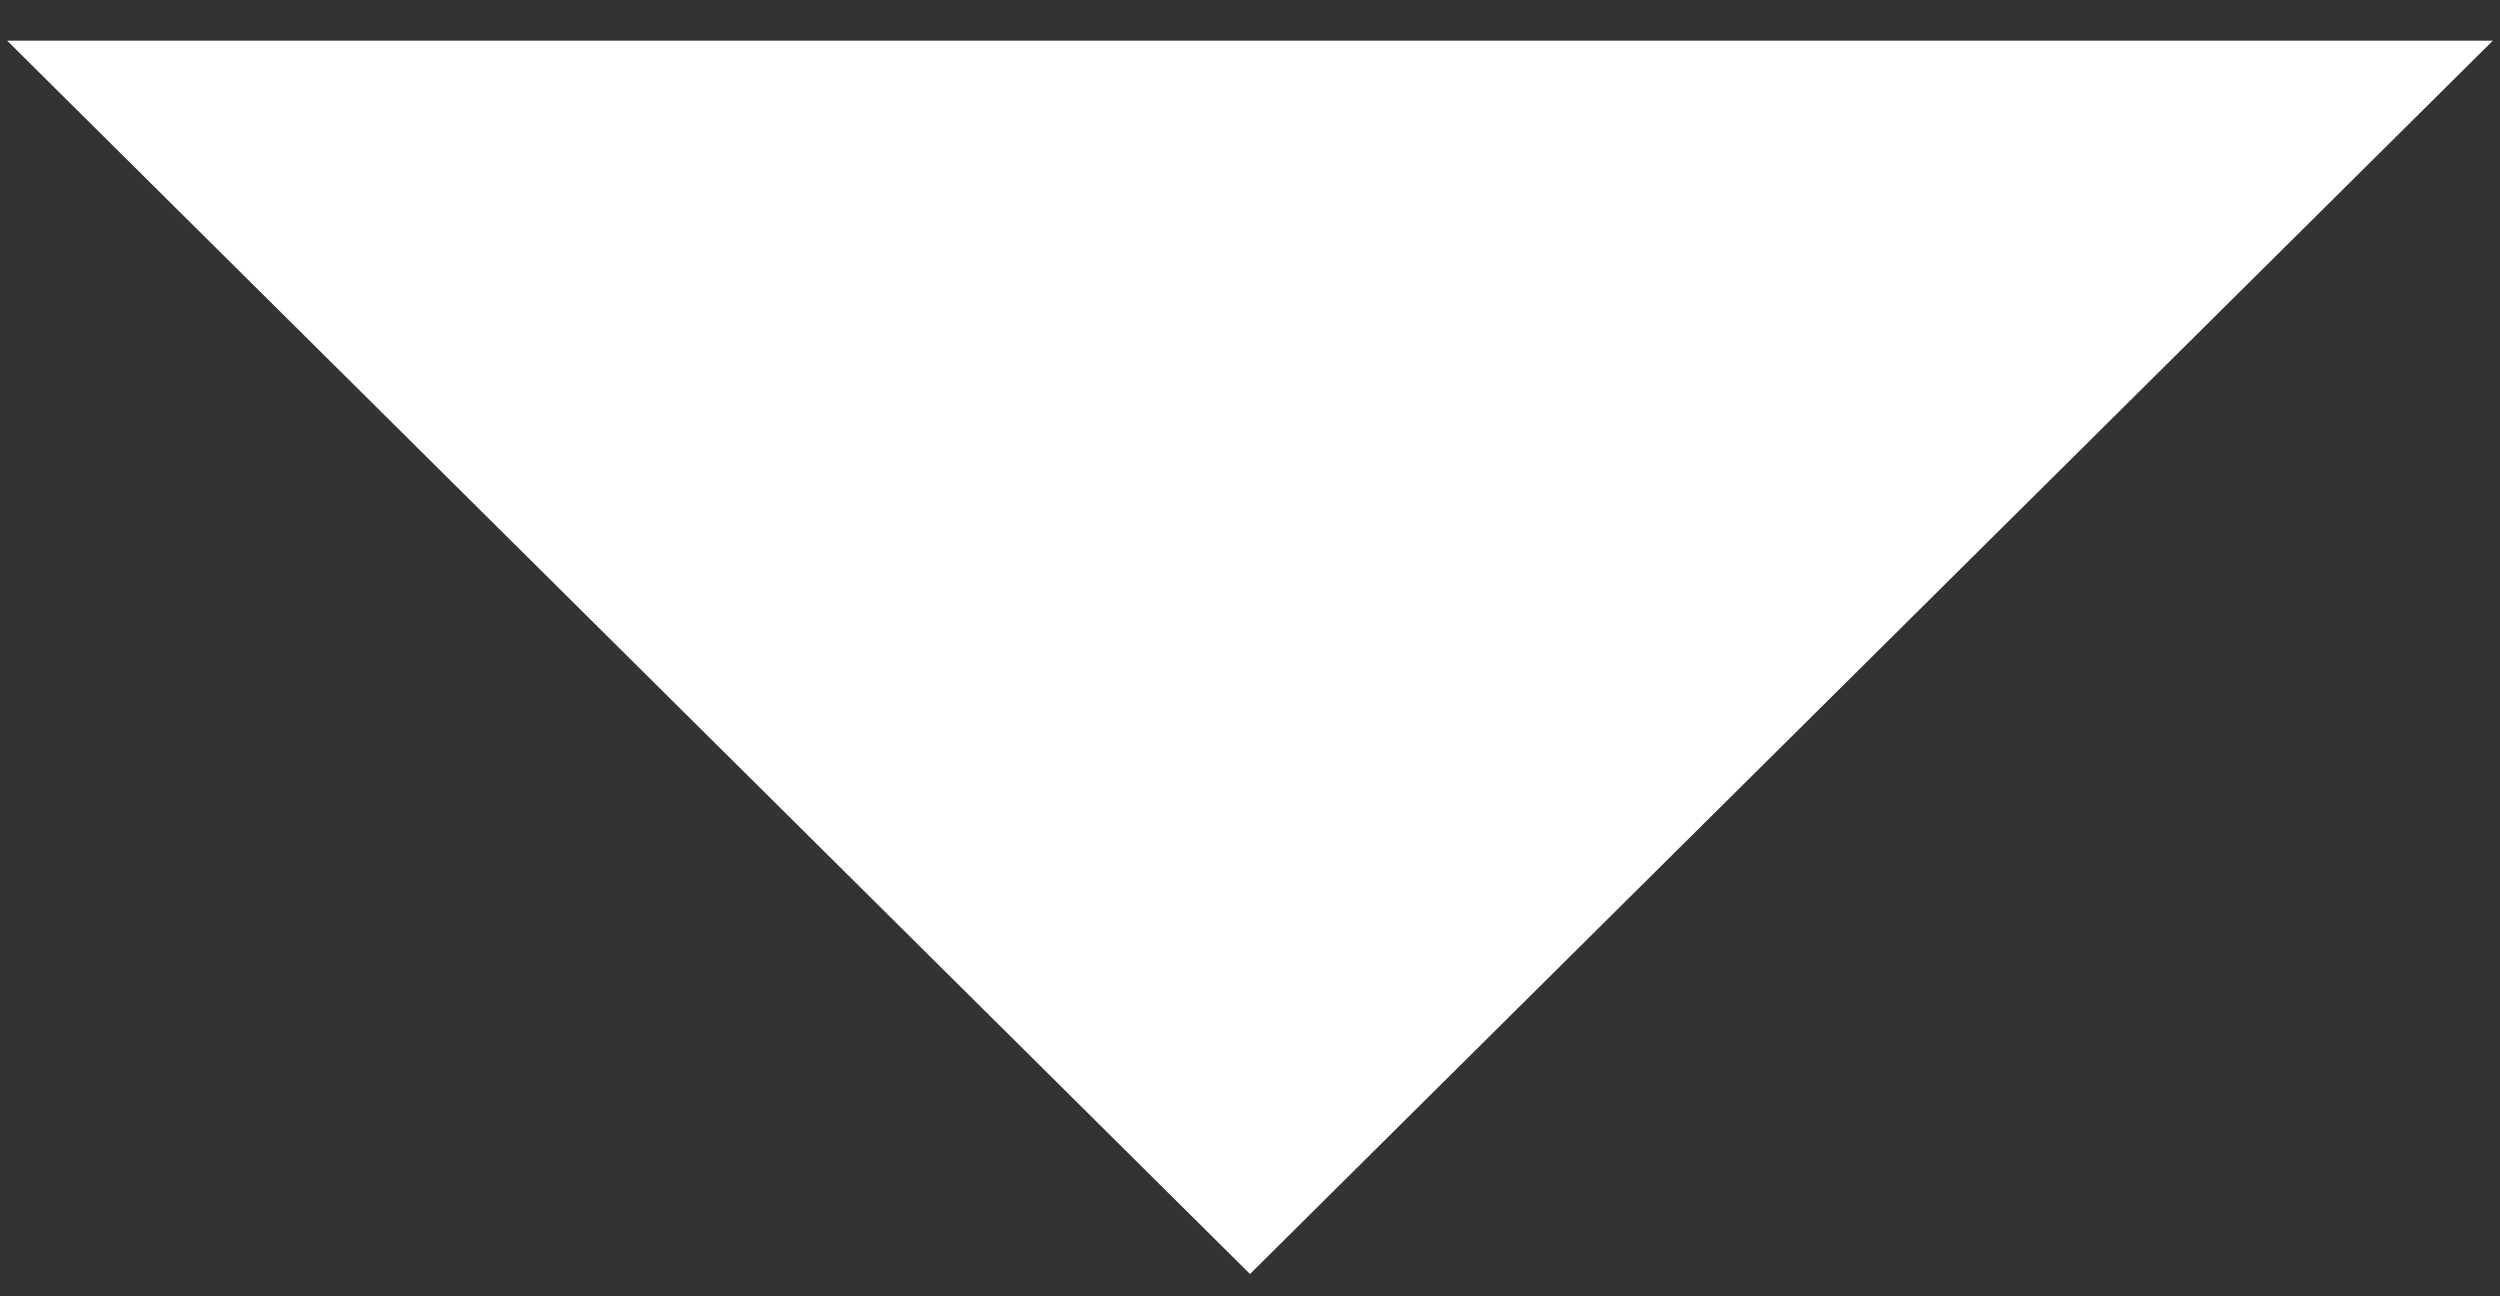 <svg width="27" height="14" viewBox="0 0 27 14" fill="none" xmlns="http://www.w3.org/2000/svg">
<rect x="0" y="0" width="27" height="14" fill="#333333" stroke="none"/>
<path d="M13.5 13.759L0.077 0.439L26.923 0.439L13.5 13.759Z" fill="white"/>
</svg>

